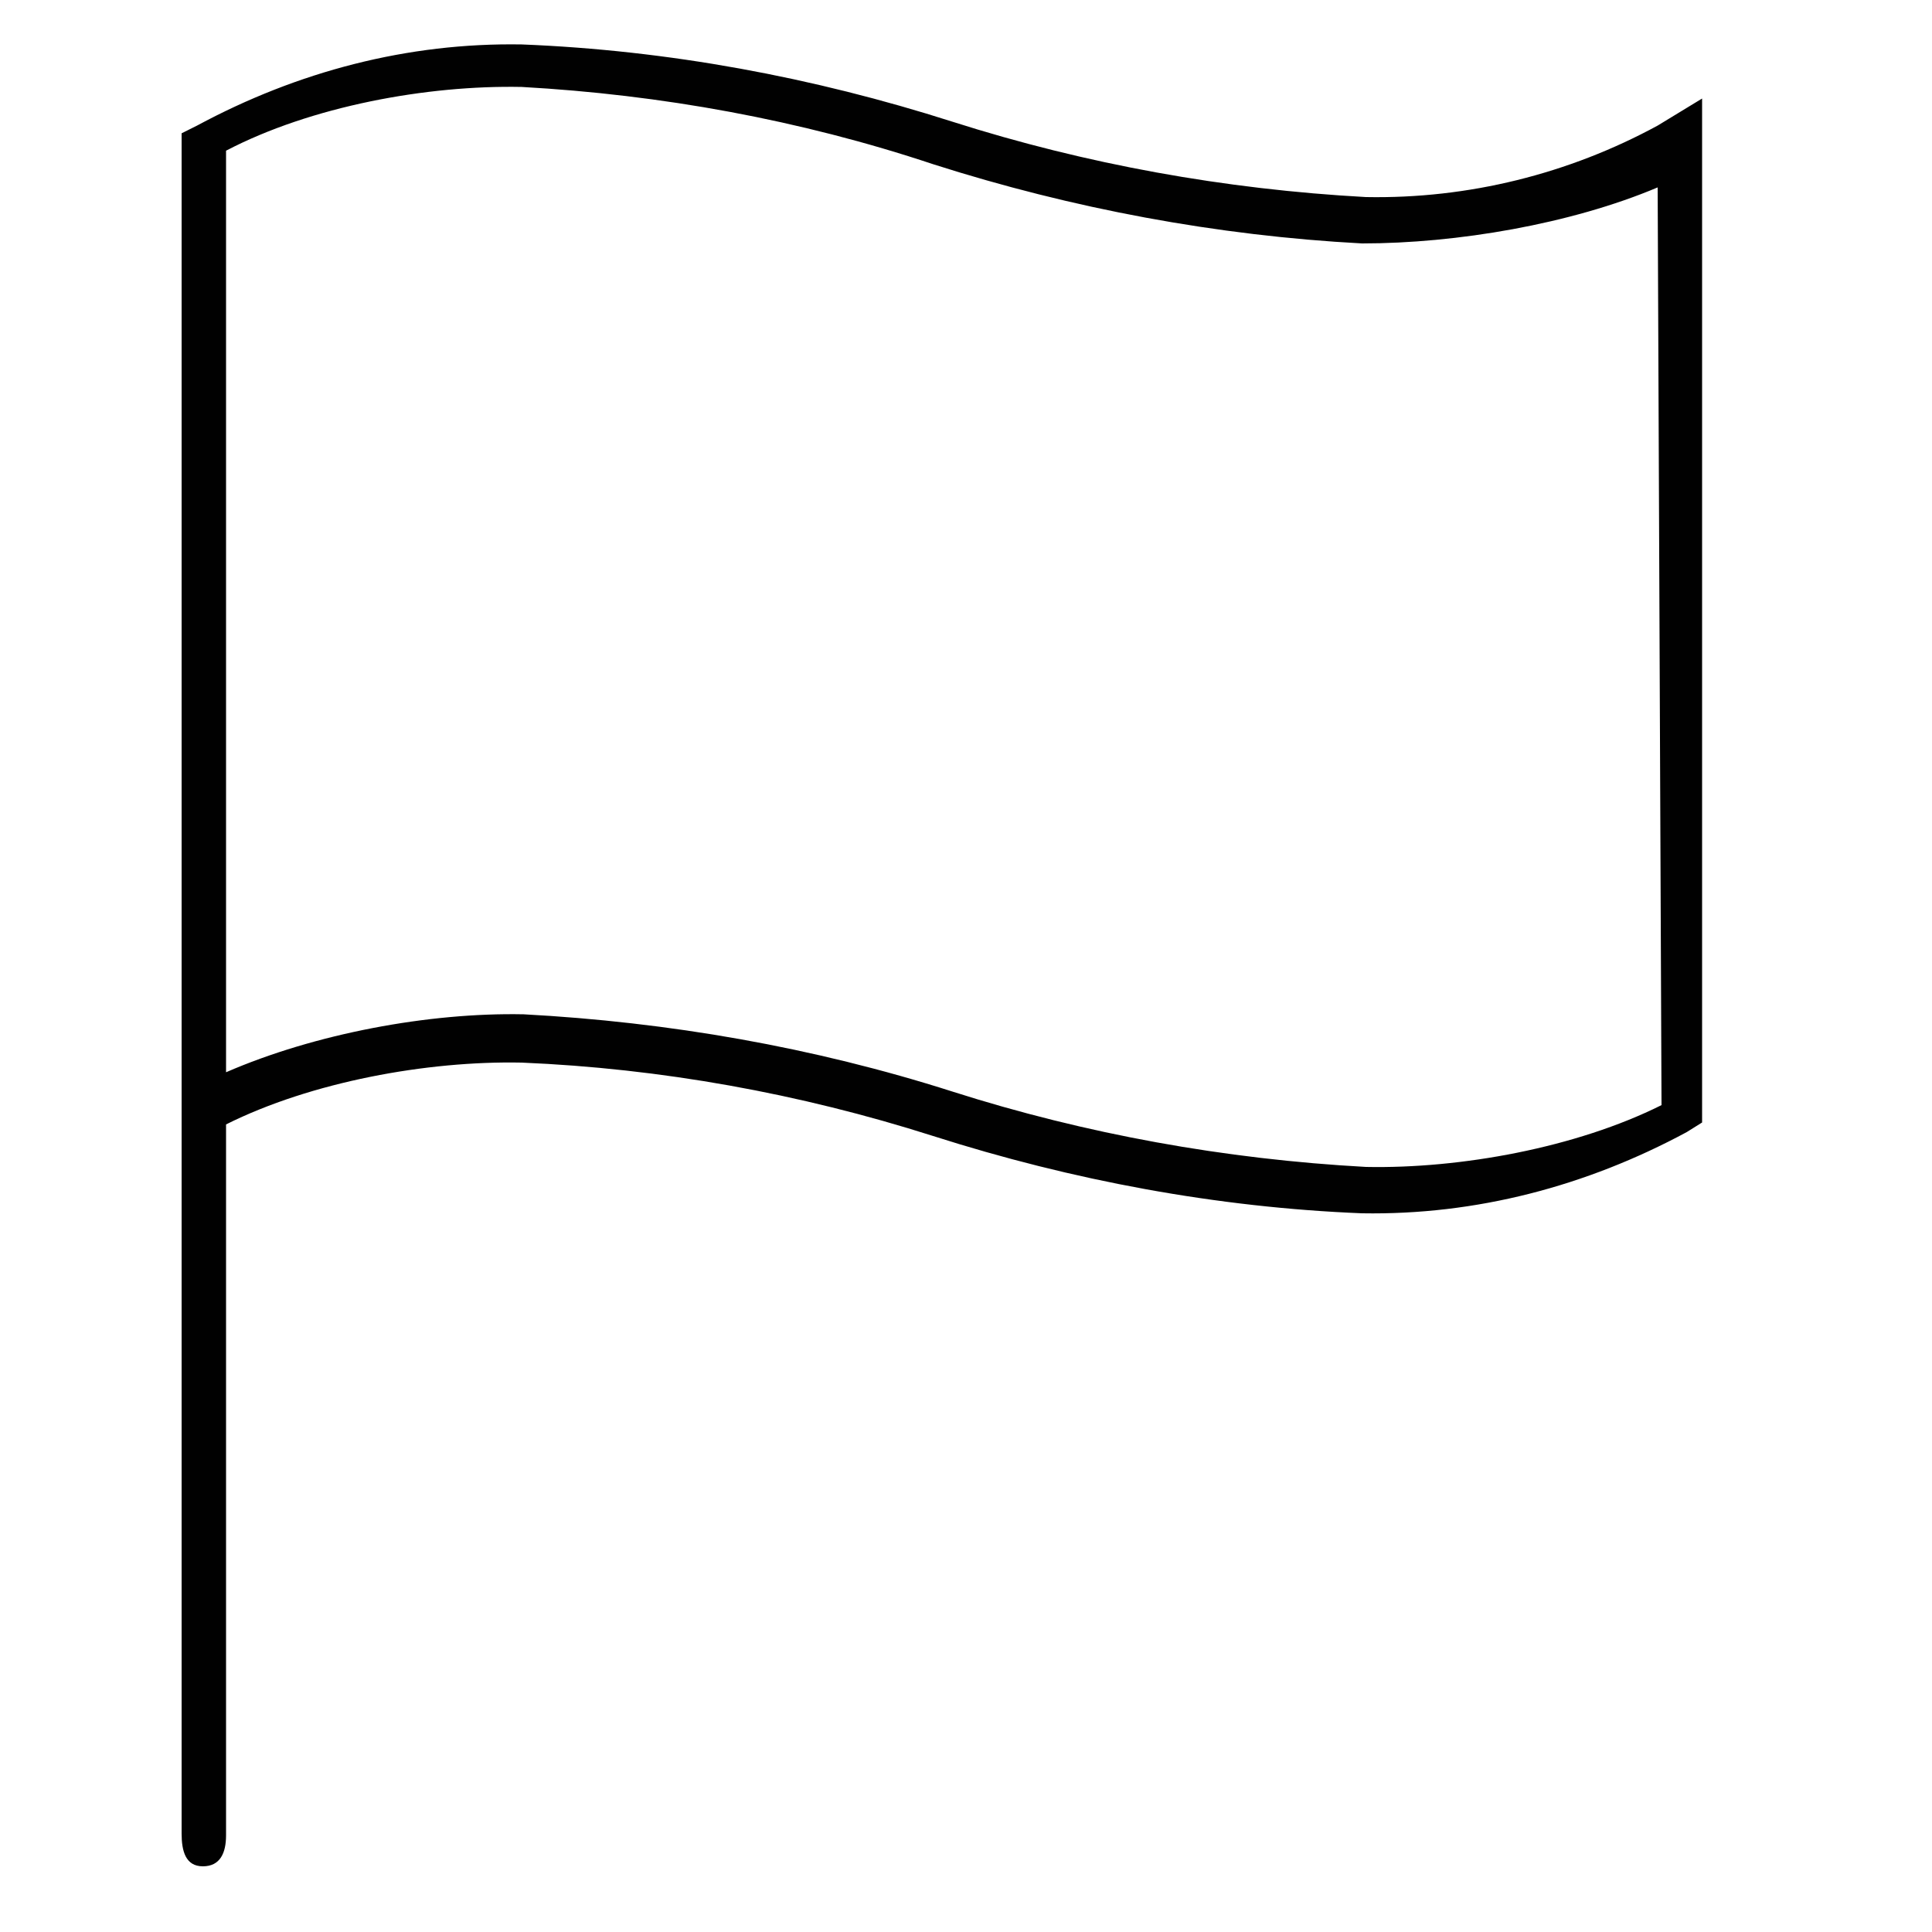 <?xml version="1.0" encoding="utf-8"?>
<!-- Generator: Adobe Illustrator 24.2.3, SVG Export Plug-In . SVG Version: 6.00 Build 0)  -->
<svg version="1.1" id="Layer_1" xmlns="http://www.w3.org/2000/svg" xmlns:xlink="http://www.w3.org/1999/xlink" x="0px" y="0px"
	 viewBox="0 0 100 100" style="enable-background:new 0 0 100 100;" xml:space="preserve">
<style type="text/css">
	.st0{fill:#010101;}
</style>
<g id="Calque_2">
	<g id="Layer_1_1_">
		<path class="st0" d="M85.8,6.5C81.2,9,76,10.3,70.7,10.2c-7.3-0.4-14.5-1.7-21.4-3.9C42.1,4,34.6,2.6,27,2.3
			c-5.9-0.1-11.6,1.4-16.8,4.2L9.4,6.9v88c0,0.9,0.2,1.7,1.1,1.7c0,0,0,0,0,0c0.9,0,1.2-0.7,1.2-1.6c0,0,0,0,0,0V58.2
			c4.4-2.2,10.4-3.3,15.3-3.2c7.2,0.3,14.4,1.6,21.3,3.8c7.2,2.3,14.7,3.7,22.2,4c5.9,0.1,11.6-1.4,16.8-4.2l0.8-0.5v-53L85.8,6.5z
			 M86,57.2c-4.4,2.2-10.4,3.3-15.3,3.2c-7.3-0.4-14.5-1.7-21.4-3.9c-7.2-2.3-14.7-3.6-22.2-4c-4.9-0.1-10.8,1-15.4,3V7.8
			C16.1,5.5,22.1,4.4,27,4.5c7.2,0.4,14.4,1.7,21.3,4c7.2,2.3,14.7,3.7,22.2,4.1c4.9,0,10.8-1,15.3-2.9L86,57.2z"/>
	</g>
</g>
</svg>
